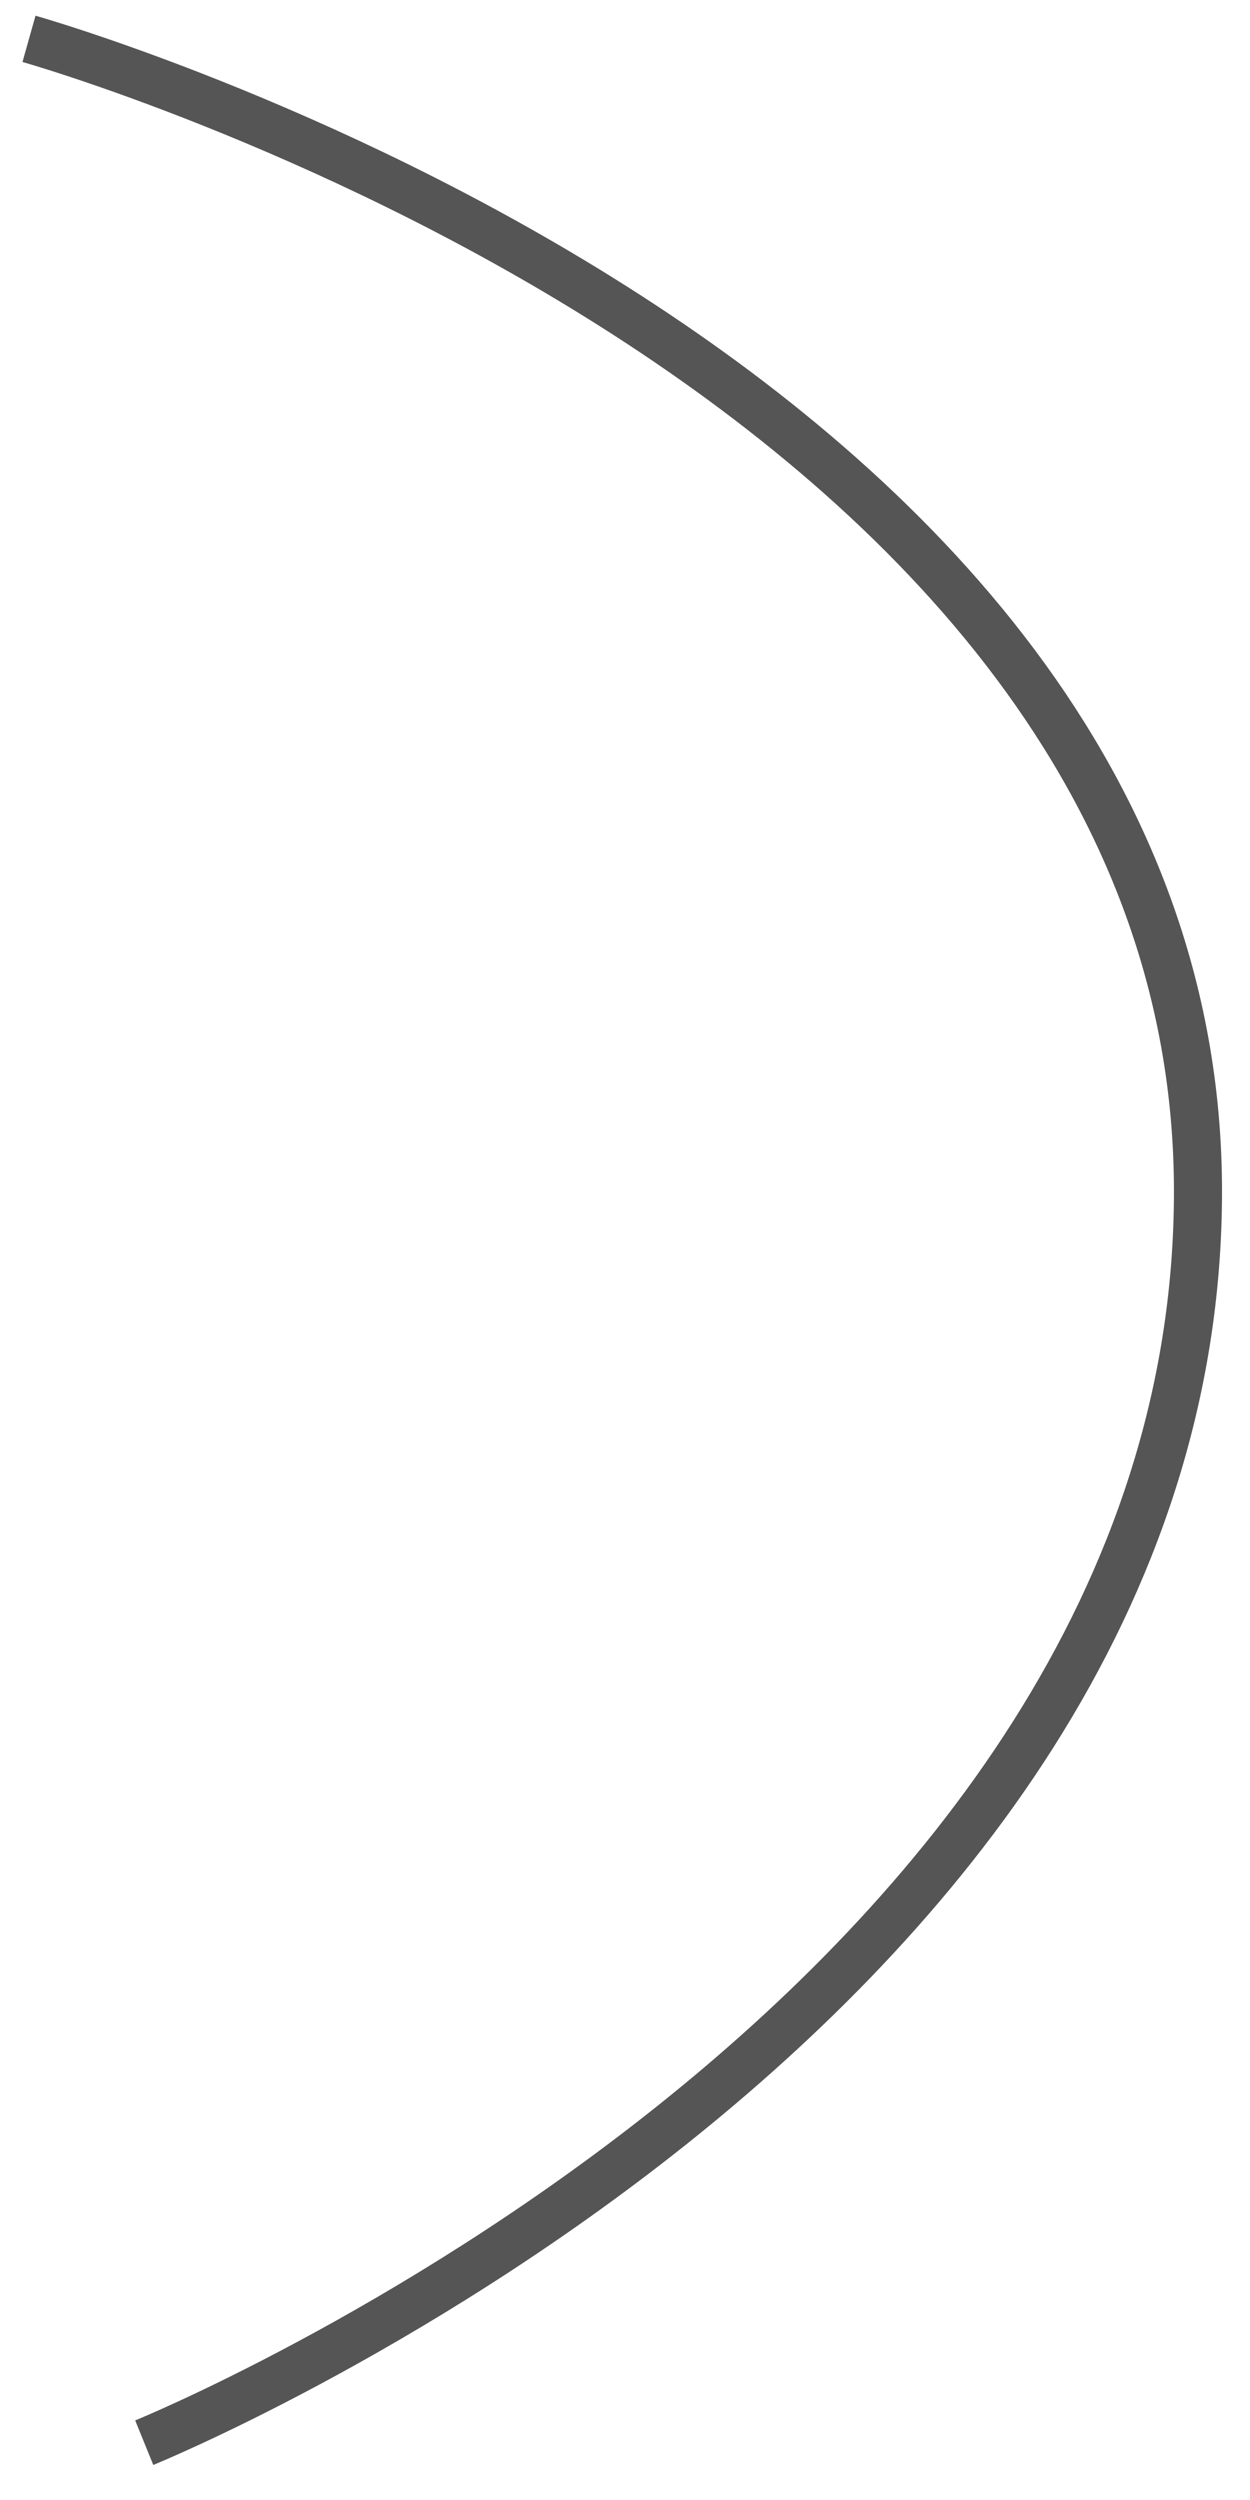 ﻿<?xml version="1.0" encoding="utf-8"?>
<svg version="1.1" xmlns:xlink="http://www.w3.org/1999/xlink" width="26px" height="52px" xmlns="http://www.w3.org/2000/svg">
  <g transform="matrix(1 0 0 1 -146 -13 )">
    <path d="M 0.603 0.808  C 0.603 0.808  24.918 7.658  24.918 24.781  C 24.918 41.904  3 50.808  3 50.808  " stroke-width="1" stroke="#555555" fill="none" transform="matrix(1 0 0 1 146 13 )" />
  </g>
</svg>